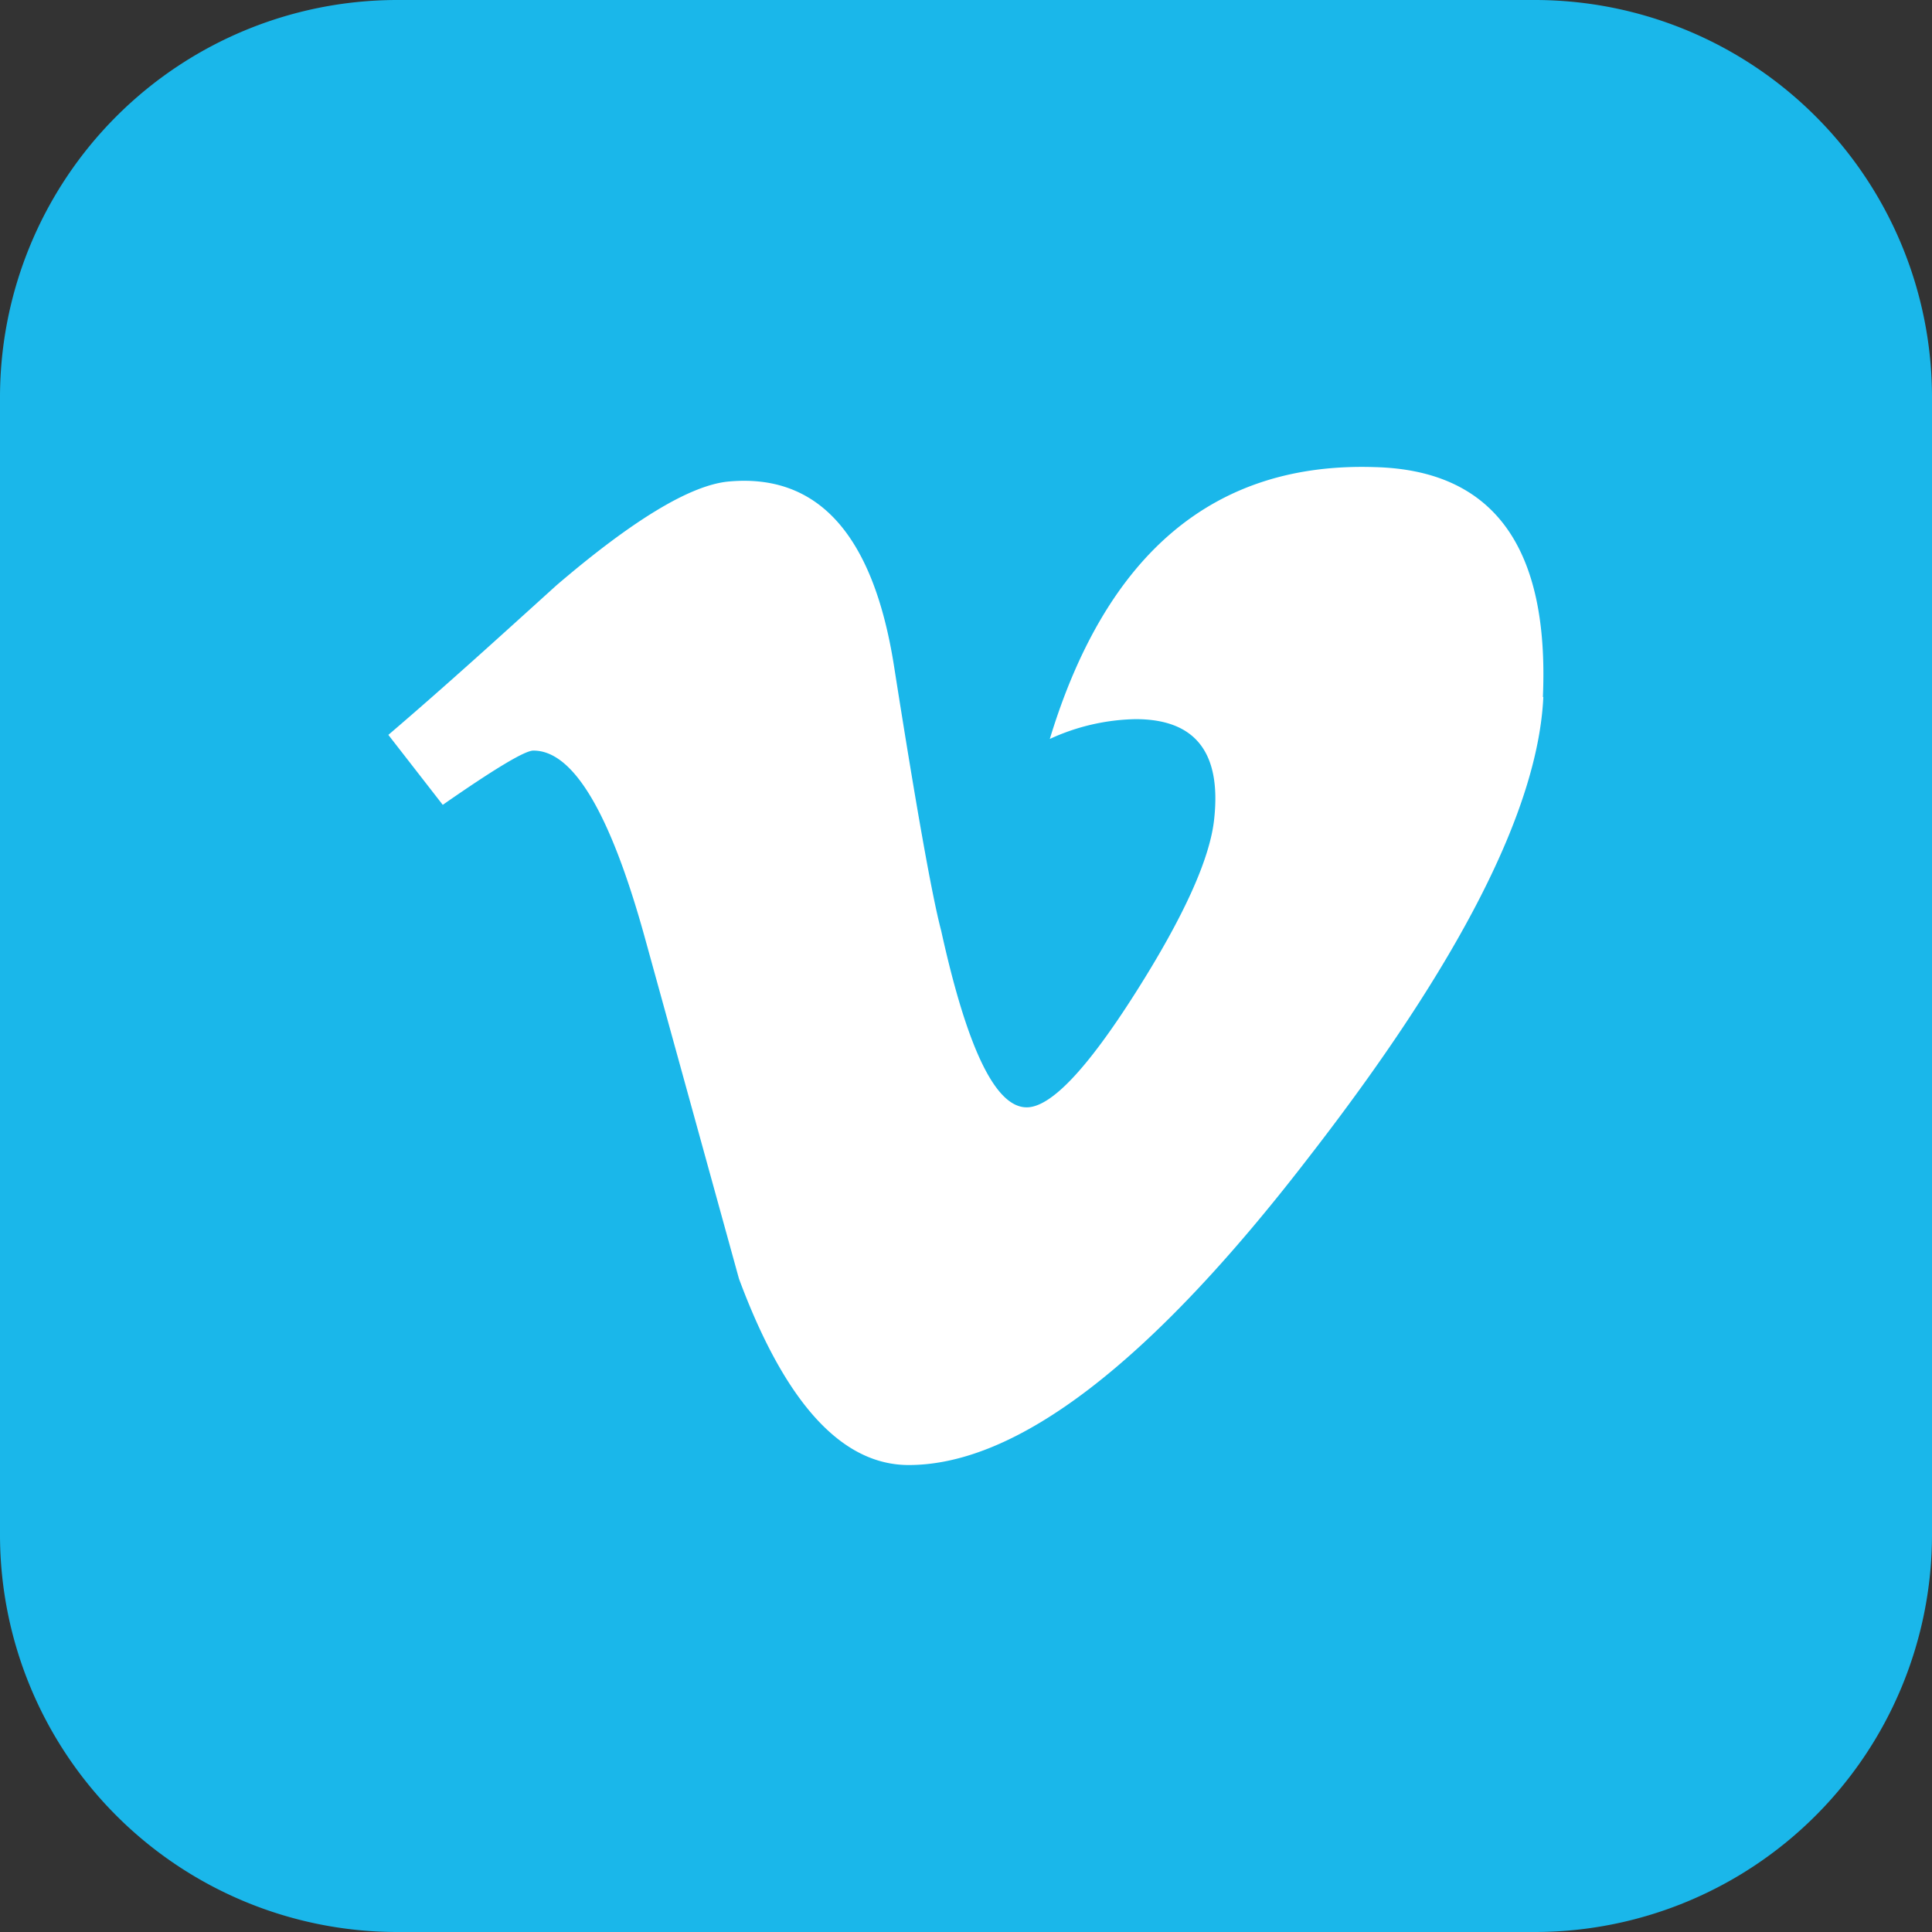 <svg id="Layer_1" data-name="Layer 1" xmlns="http://www.w3.org/2000/svg" viewBox="0 0 122.88 122.88"><rect x="0" y="0" width="122.88" height="122.88" fill="#333333" stroke="none"/><defs><style>.cls-1{fill:#1ab7ea;}.cls-1,.cls-2{fill-rule:evenodd;}.cls-2{fill:#fff;}</style></defs><title>vimeo-square-color</title><path class="cls-1" d="M25.2,0H97.68a25.27,25.27,0,0,1,25.2,25.2V97.68a25.27,25.27,0,0,1-25.2,25.2H25.2A25.27,25.27,0,0,1,0,97.68V25.2A25.27,25.27,0,0,1,25.2,0Z"/><path class="cls-2" d="M98.16,44.33q-.5,10.72-15,29.38-15,19.46-25.36,19.47Q51.4,93.18,47,81.33,44,70.46,41,59.59q-3.29-11.87-7.08-11.85c-.54,0-2.47,1.16-5.76,3.45l-3.46-4.45c3.63-3.1,7.21-6.36,10.69-9.51Q42.67,31,46.3,30.63q8.58-.82,10.56,11.72,2.13,13.55,3,16.84c1.65,7.49,3.45,11.24,5.44,11.24q2.3,0,6.93-7.3t5-11.09c.44-4.19-1.21-6.3-5-6.3A13.55,13.55,0,0,0,66.77,47Q72.19,29.2,87.46,29.71q11.31.3,10.67,14.67h0l0-.05Z"/></svg>
